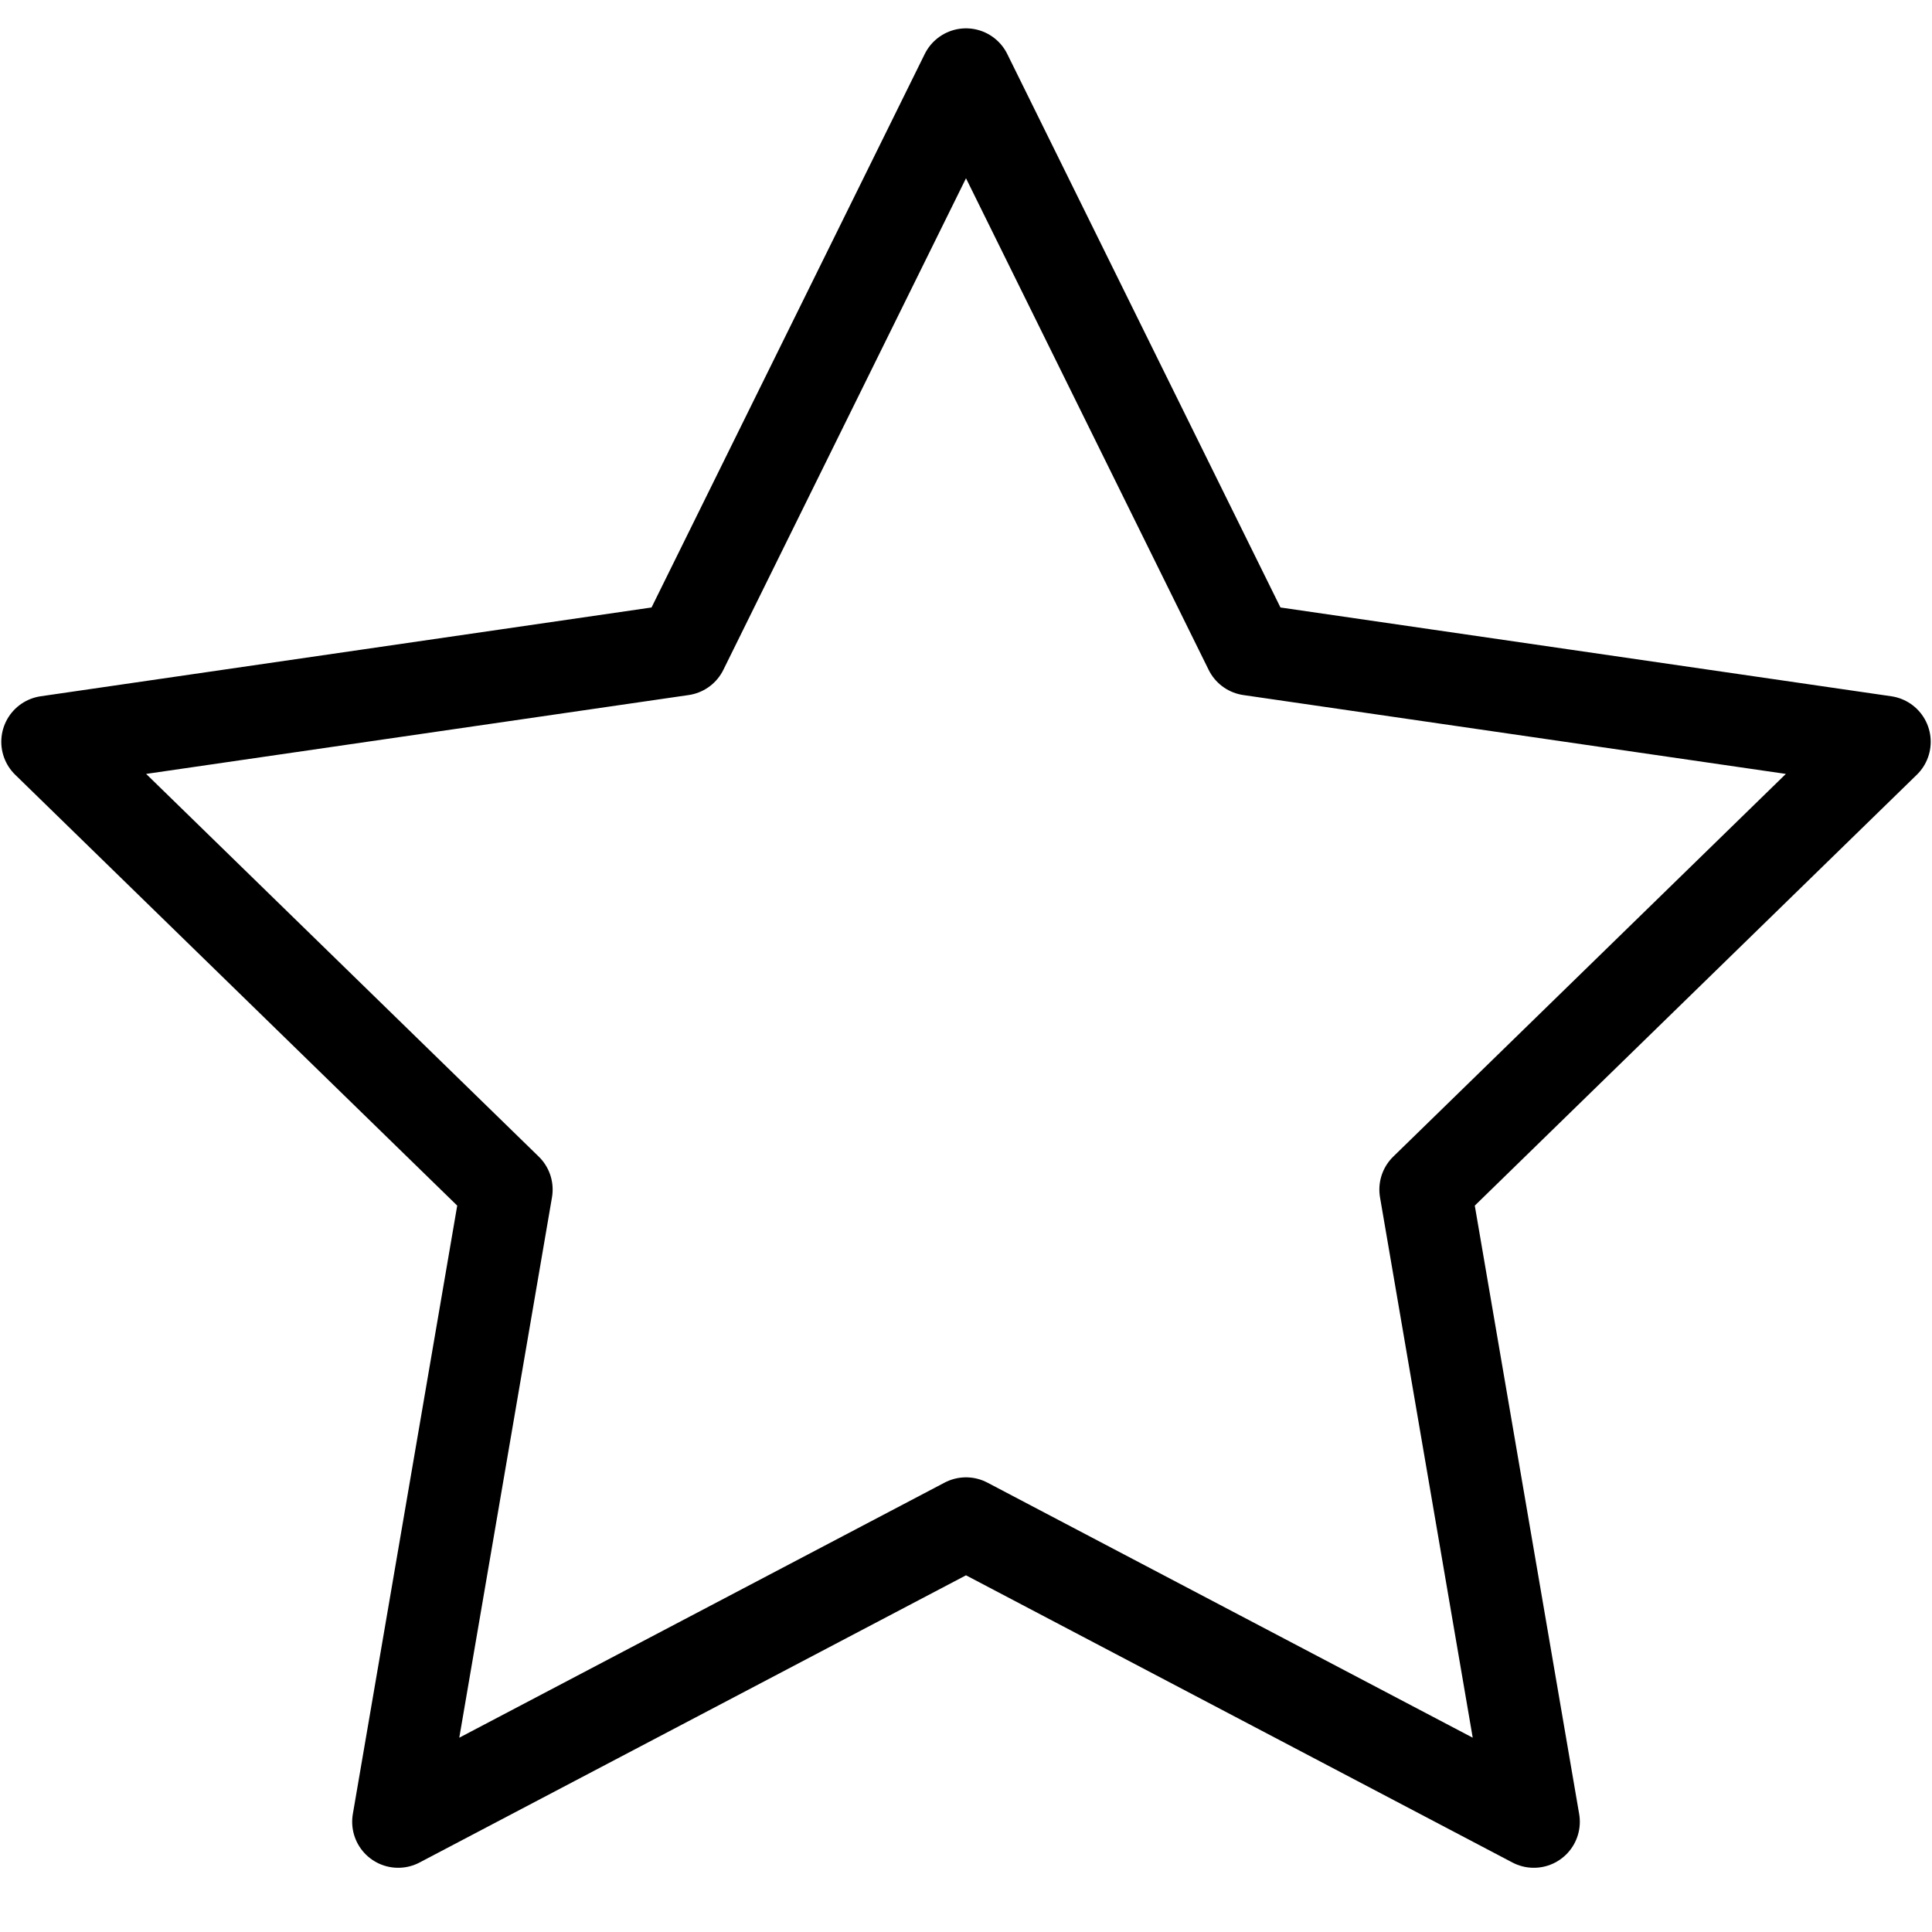 <?xml version="1.0" encoding="UTF-8"?>
<svg width="21px" height="21px" viewBox="0 0 21 21" version="1.1" xmlns="http://www.w3.org/2000/svg" xmlns:xlink="http://www.w3.org/1999/xlink">
    <title>icon black/kvízy</title>
    <g id="Landing-Page" stroke="none" stroke-width="1" fill="none" fill-rule="evenodd">
        <g id="Landing-Page_open" transform="translate(-79, -1154)">
            <g id="box-1" transform="translate(50, 733)">
                <g id="Group-7" stroke-linecap="round" stroke-linejoin="round">
                    <g transform="translate(29, 417)" id="Group">
                        <g transform="translate(0, 4)" id="icon-black/kvízy" stroke="#000000">
                            <polygon id="Star" points="10.5 16.558 4.328 19.802 5.507 12.93 0.514 8.063 7.414 7.06 10.5 0.808 13.586 7.06 20.486 8.063 15.493 12.93 16.672 19.802"></polygon>
                        </g>
                    </g>
                </g>
            </g>
        </g>
    </g>
</svg>
